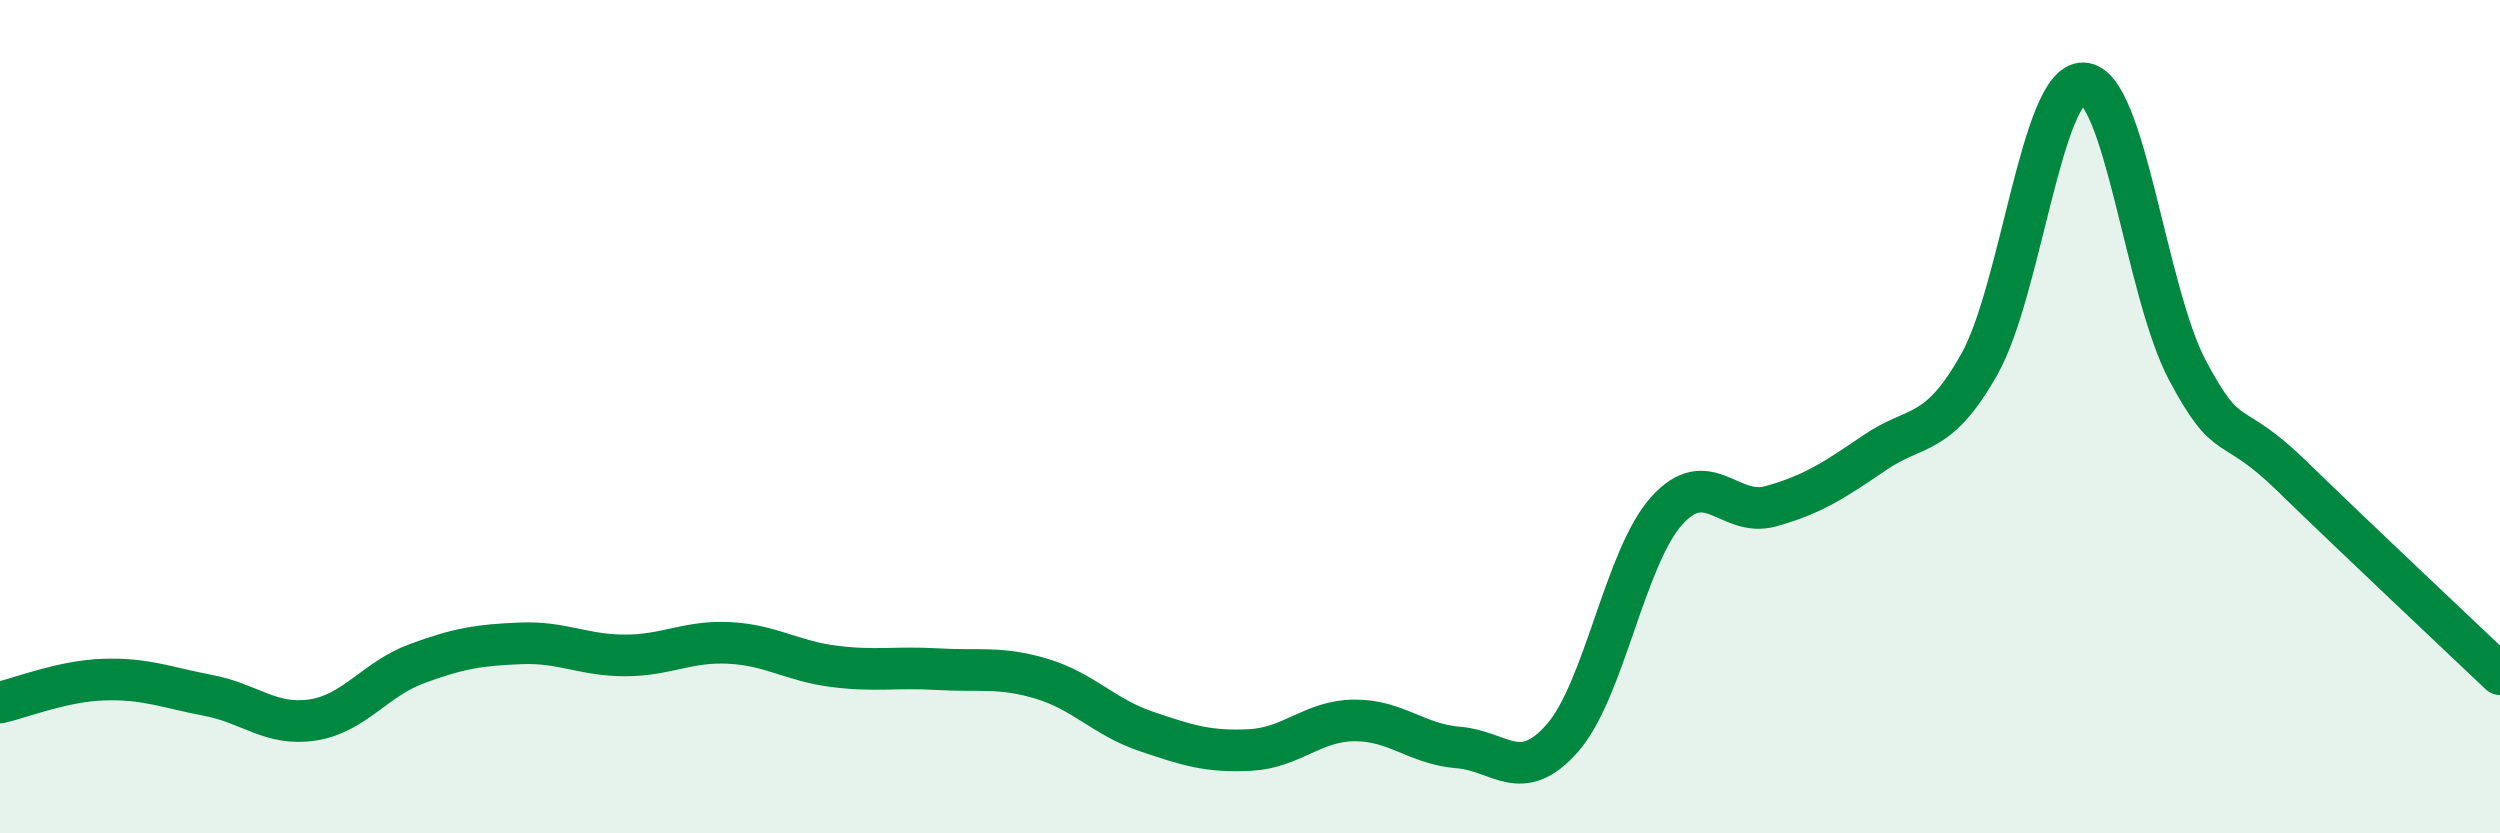 
    <svg width="60" height="20" viewBox="0 0 60 20" xmlns="http://www.w3.org/2000/svg">
      <path
        d="M 0,16.86 C 0.5,16.75 1.5,16.34 2.5,16.31 C 3.5,16.28 4,16.5 5,16.69 C 6,16.88 6.5,17.43 7.5,17.28 C 8.5,17.13 9,16.3 10,15.93 C 11,15.56 11.5,15.48 12.5,15.44 C 13.5,15.4 14,15.73 15,15.73 C 16,15.73 16.5,15.38 17.5,15.43 C 18.5,15.48 19,15.86 20,15.99 C 21,16.12 21.5,16 22.5,16.06 C 23.5,16.12 24,15.99 25,16.29 C 26,16.59 26.5,17.21 27.5,17.55 C 28.5,17.89 29,18.05 30,18 C 31,17.95 31.5,17.3 32.5,17.29 C 33.5,17.28 34,17.86 35,17.94 C 36,18.02 36.5,18.85 37.5,17.71 C 38.5,16.57 39,13.37 40,12.26 C 41,11.15 41.5,12.43 42.5,12.15 C 43.5,11.87 44,11.54 45,10.86 C 46,10.18 46.5,10.52 47.5,8.75 C 48.5,6.98 49,1.97 50,2 C 51,2.03 51.5,7.01 52.5,8.89 C 53.5,10.77 53.5,9.96 55,11.42 C 56.5,12.88 59,15.23 60,16.18L60 20L0 20Z"
        fill="#008740"
        opacity="0.1"
        stroke-linecap="round"
        stroke-linejoin="round"
      />
      <path
        d="M 0,16.86 C 0.5,16.75 1.5,16.34 2.5,16.31 C 3.5,16.28 4,16.5 5,16.69 C 6,16.88 6.5,17.43 7.5,17.28 C 8.5,17.13 9,16.3 10,15.93 C 11,15.56 11.5,15.48 12.5,15.44 C 13.5,15.4 14,15.73 15,15.73 C 16,15.73 16.5,15.38 17.5,15.43 C 18.5,15.48 19,15.86 20,15.99 C 21,16.12 21.5,16 22.5,16.06 C 23.5,16.12 24,15.99 25,16.29 C 26,16.59 26.5,17.21 27.5,17.55 C 28.5,17.89 29,18.05 30,18 C 31,17.95 31.5,17.3 32.5,17.29 C 33.5,17.28 34,17.86 35,17.94 C 36,18.02 36.5,18.85 37.5,17.71 C 38.5,16.57 39,13.37 40,12.26 C 41,11.15 41.5,12.43 42.5,12.15 C 43.5,11.87 44,11.54 45,10.86 C 46,10.18 46.5,10.52 47.5,8.75 C 48.5,6.98 49,1.97 50,2 C 51,2.03 51.5,7.01 52.5,8.89 C 53.5,10.77 53.5,9.96 55,11.42 C 56.5,12.88 59,15.23 60,16.18"
        stroke="#008740"
        stroke-width="1"
        fill="none"
        stroke-linecap="round"
        stroke-linejoin="round"
      />
    </svg>
  